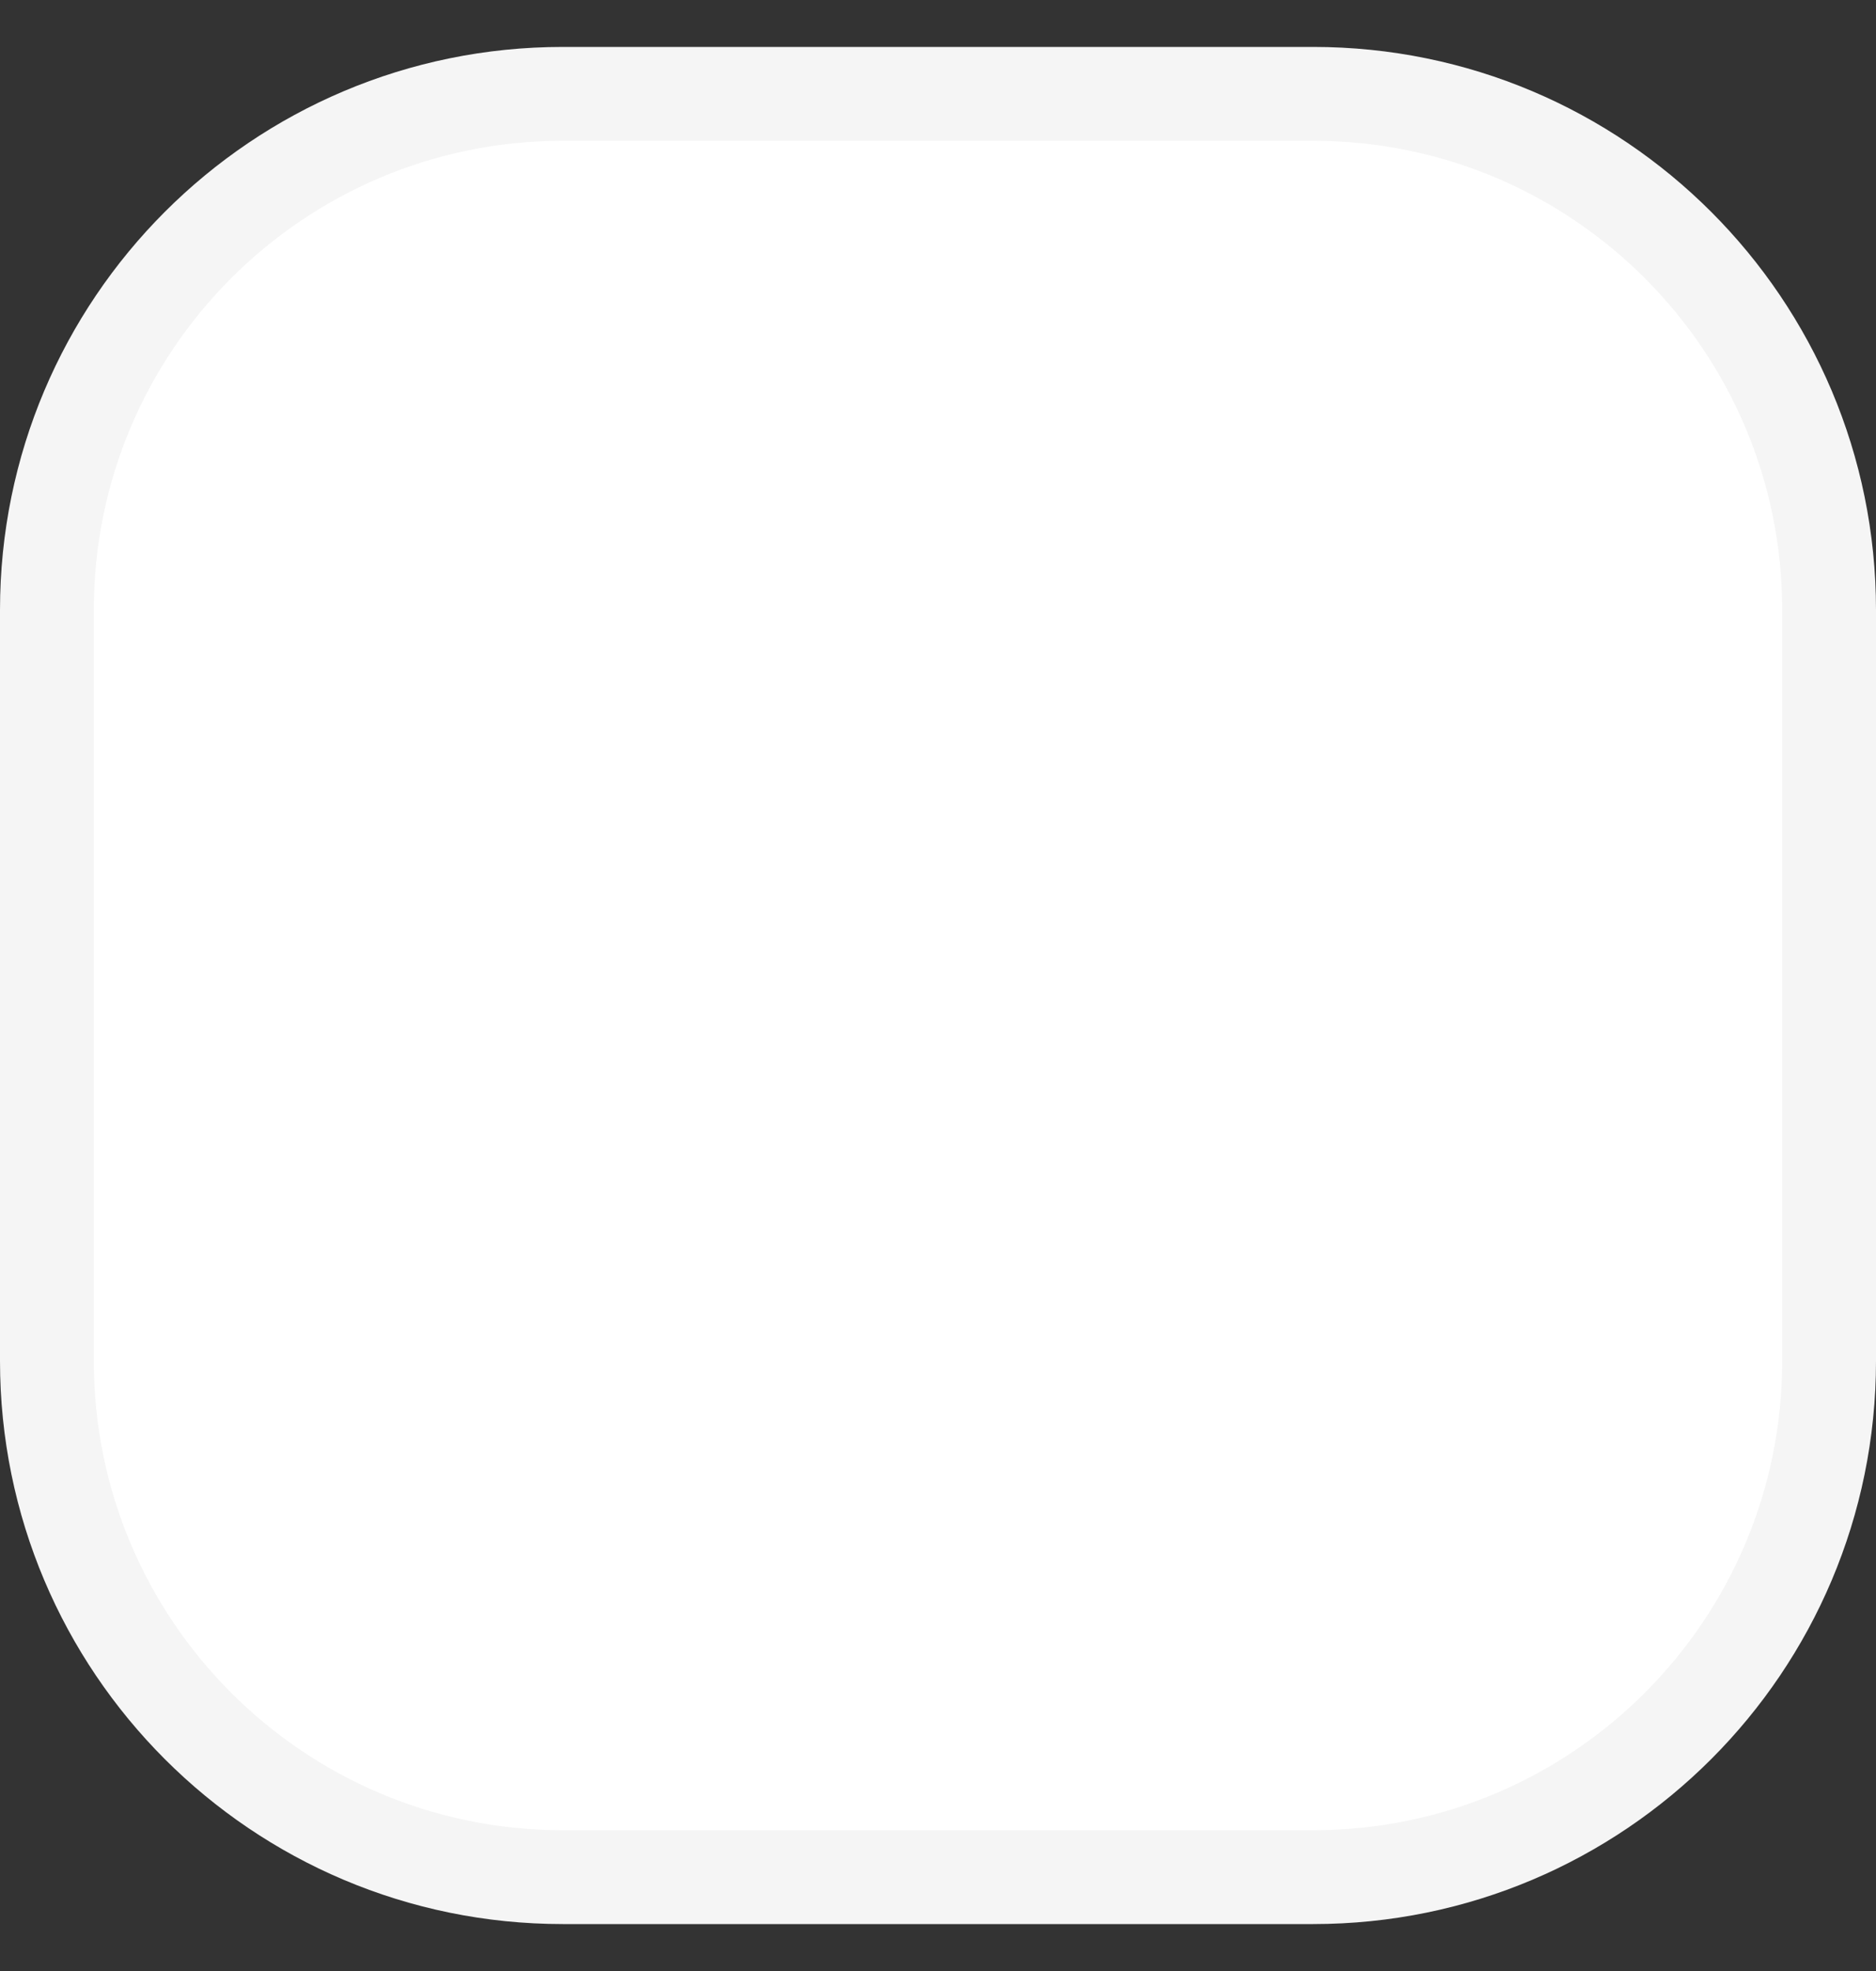 <svg width="20" height="21" viewBox="0 0 20 21" fill="none" xmlns="http://www.w3.org/2000/svg">
<rect x="0" y="0" width="20" height="21" fill="#333333" stroke="none"/>
<path d="M0.69 11.534L1.375 11.291C7.19 9.223 13.554 9.31 19.31 11.534V11.534" stroke="#F5F5F5" stroke-linecap="round"/>
<path d="M0.5 6.5C0.5 3.462 2.962 1 6 1H14C17.038 1 19.5 3.462 19.5 6.5V14.5C19.5 17.538 17.038 20 14 20H6C2.962 20 0.5 17.538 0.5 14.5V6.5Z" fill="white" stroke="#F5F5F5"/>
</svg>
